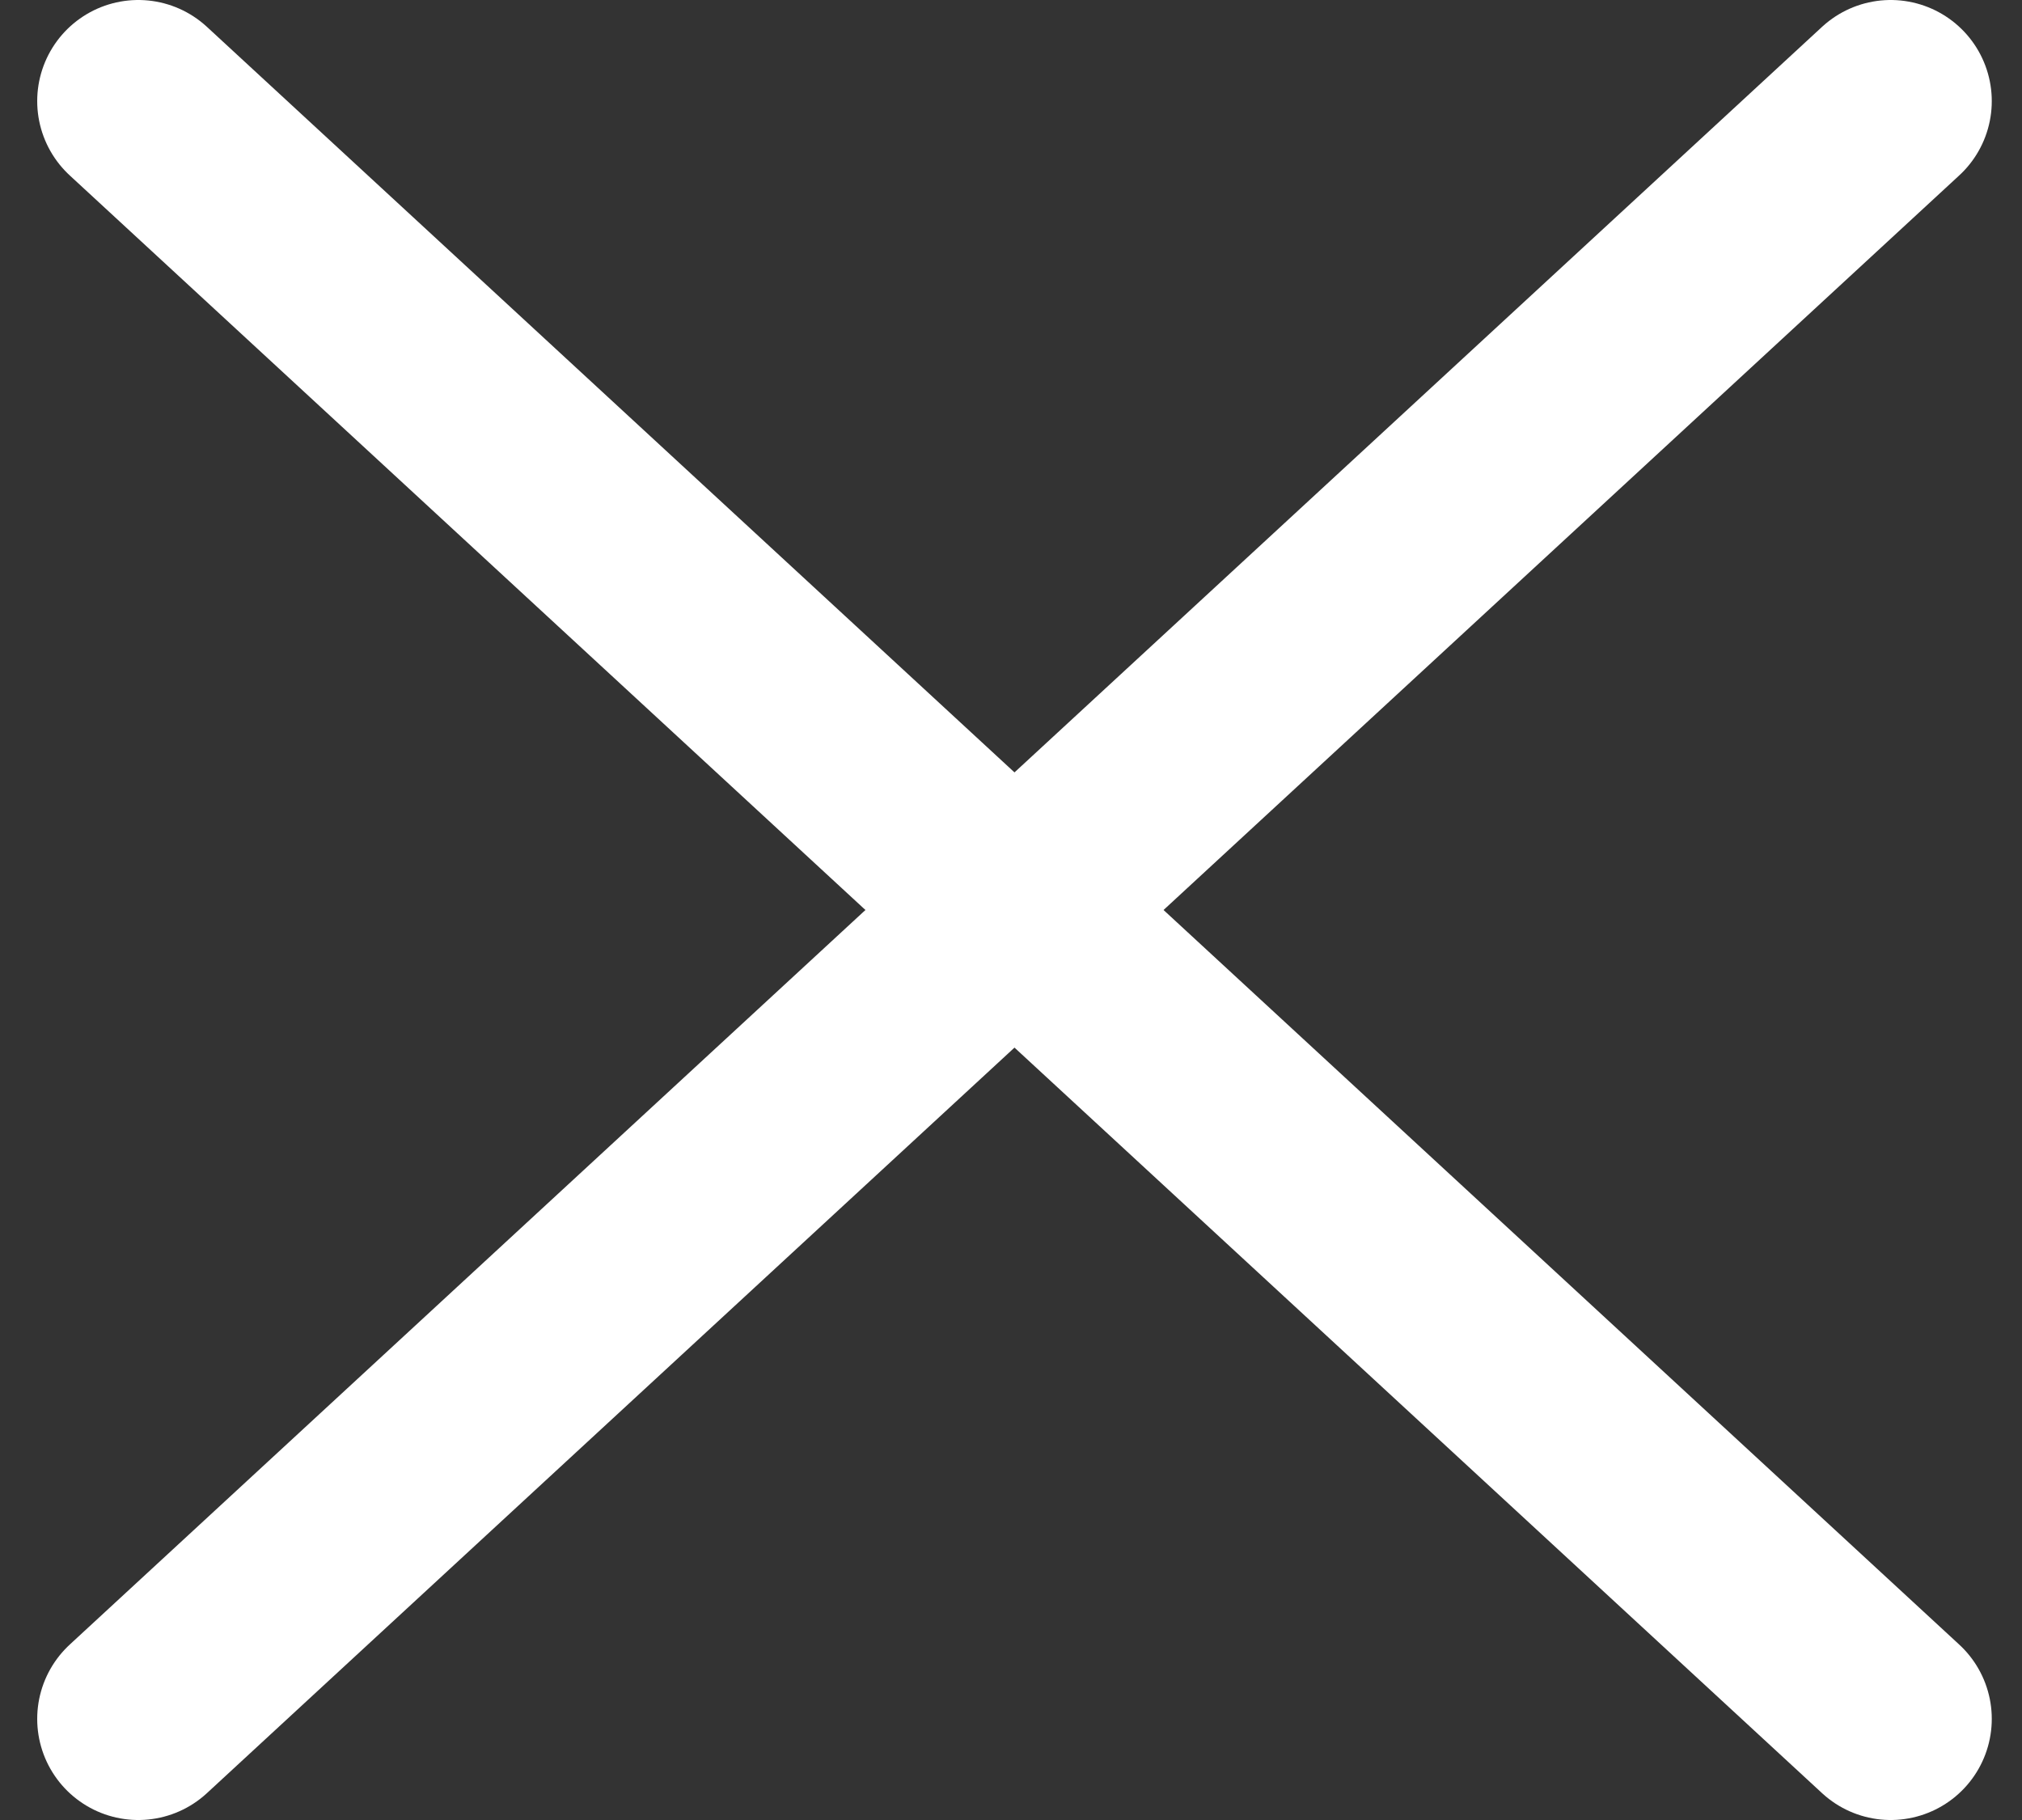 <?xml version="1.0" encoding="UTF-8"?>
<svg width="20px" height="18px" viewBox="0 0 20 18" version="1.1" xmlns="http://www.w3.org/2000/svg" xmlns:xlink="http://www.w3.org/1999/xlink">
    <rect x="0" y="0" width="20" height="18" fill="#333333" stroke="none"/>
    <!-- Generator: Sketch 42 (36781) - http://www.bohemiancoding.com/sketch -->
    <title>Cross</title>
    <desc>Created with Sketch.</desc>
    <defs></defs>
    <g id="Notifications" stroke="none" stroke-width="1" fill="none" fill-rule="evenodd" stroke-linecap="round" stroke-linejoin="round">
        <g id="Notifications-–-Desktop" transform="translate(-1836, -882)" stroke="#FFFFFF" stroke-width="2">
            <g id="Notification:-NA-users" transform="translate(1278, 864)">
                <g id="Close-icon" transform="translate(554.035, 13)">
                    <g id="uicon/cross">
                        <g id="Cross" transform="translate(5.333, 6)">
                            <path d="M0,0 L17.333,16" id="Line-Copy"></path>
                            <path d="M0,16 L17.333,0" id="Line-Copy"></path>
                        </g>
                    </g>
                </g>
            </g>
        </g>
    </g>
</svg>